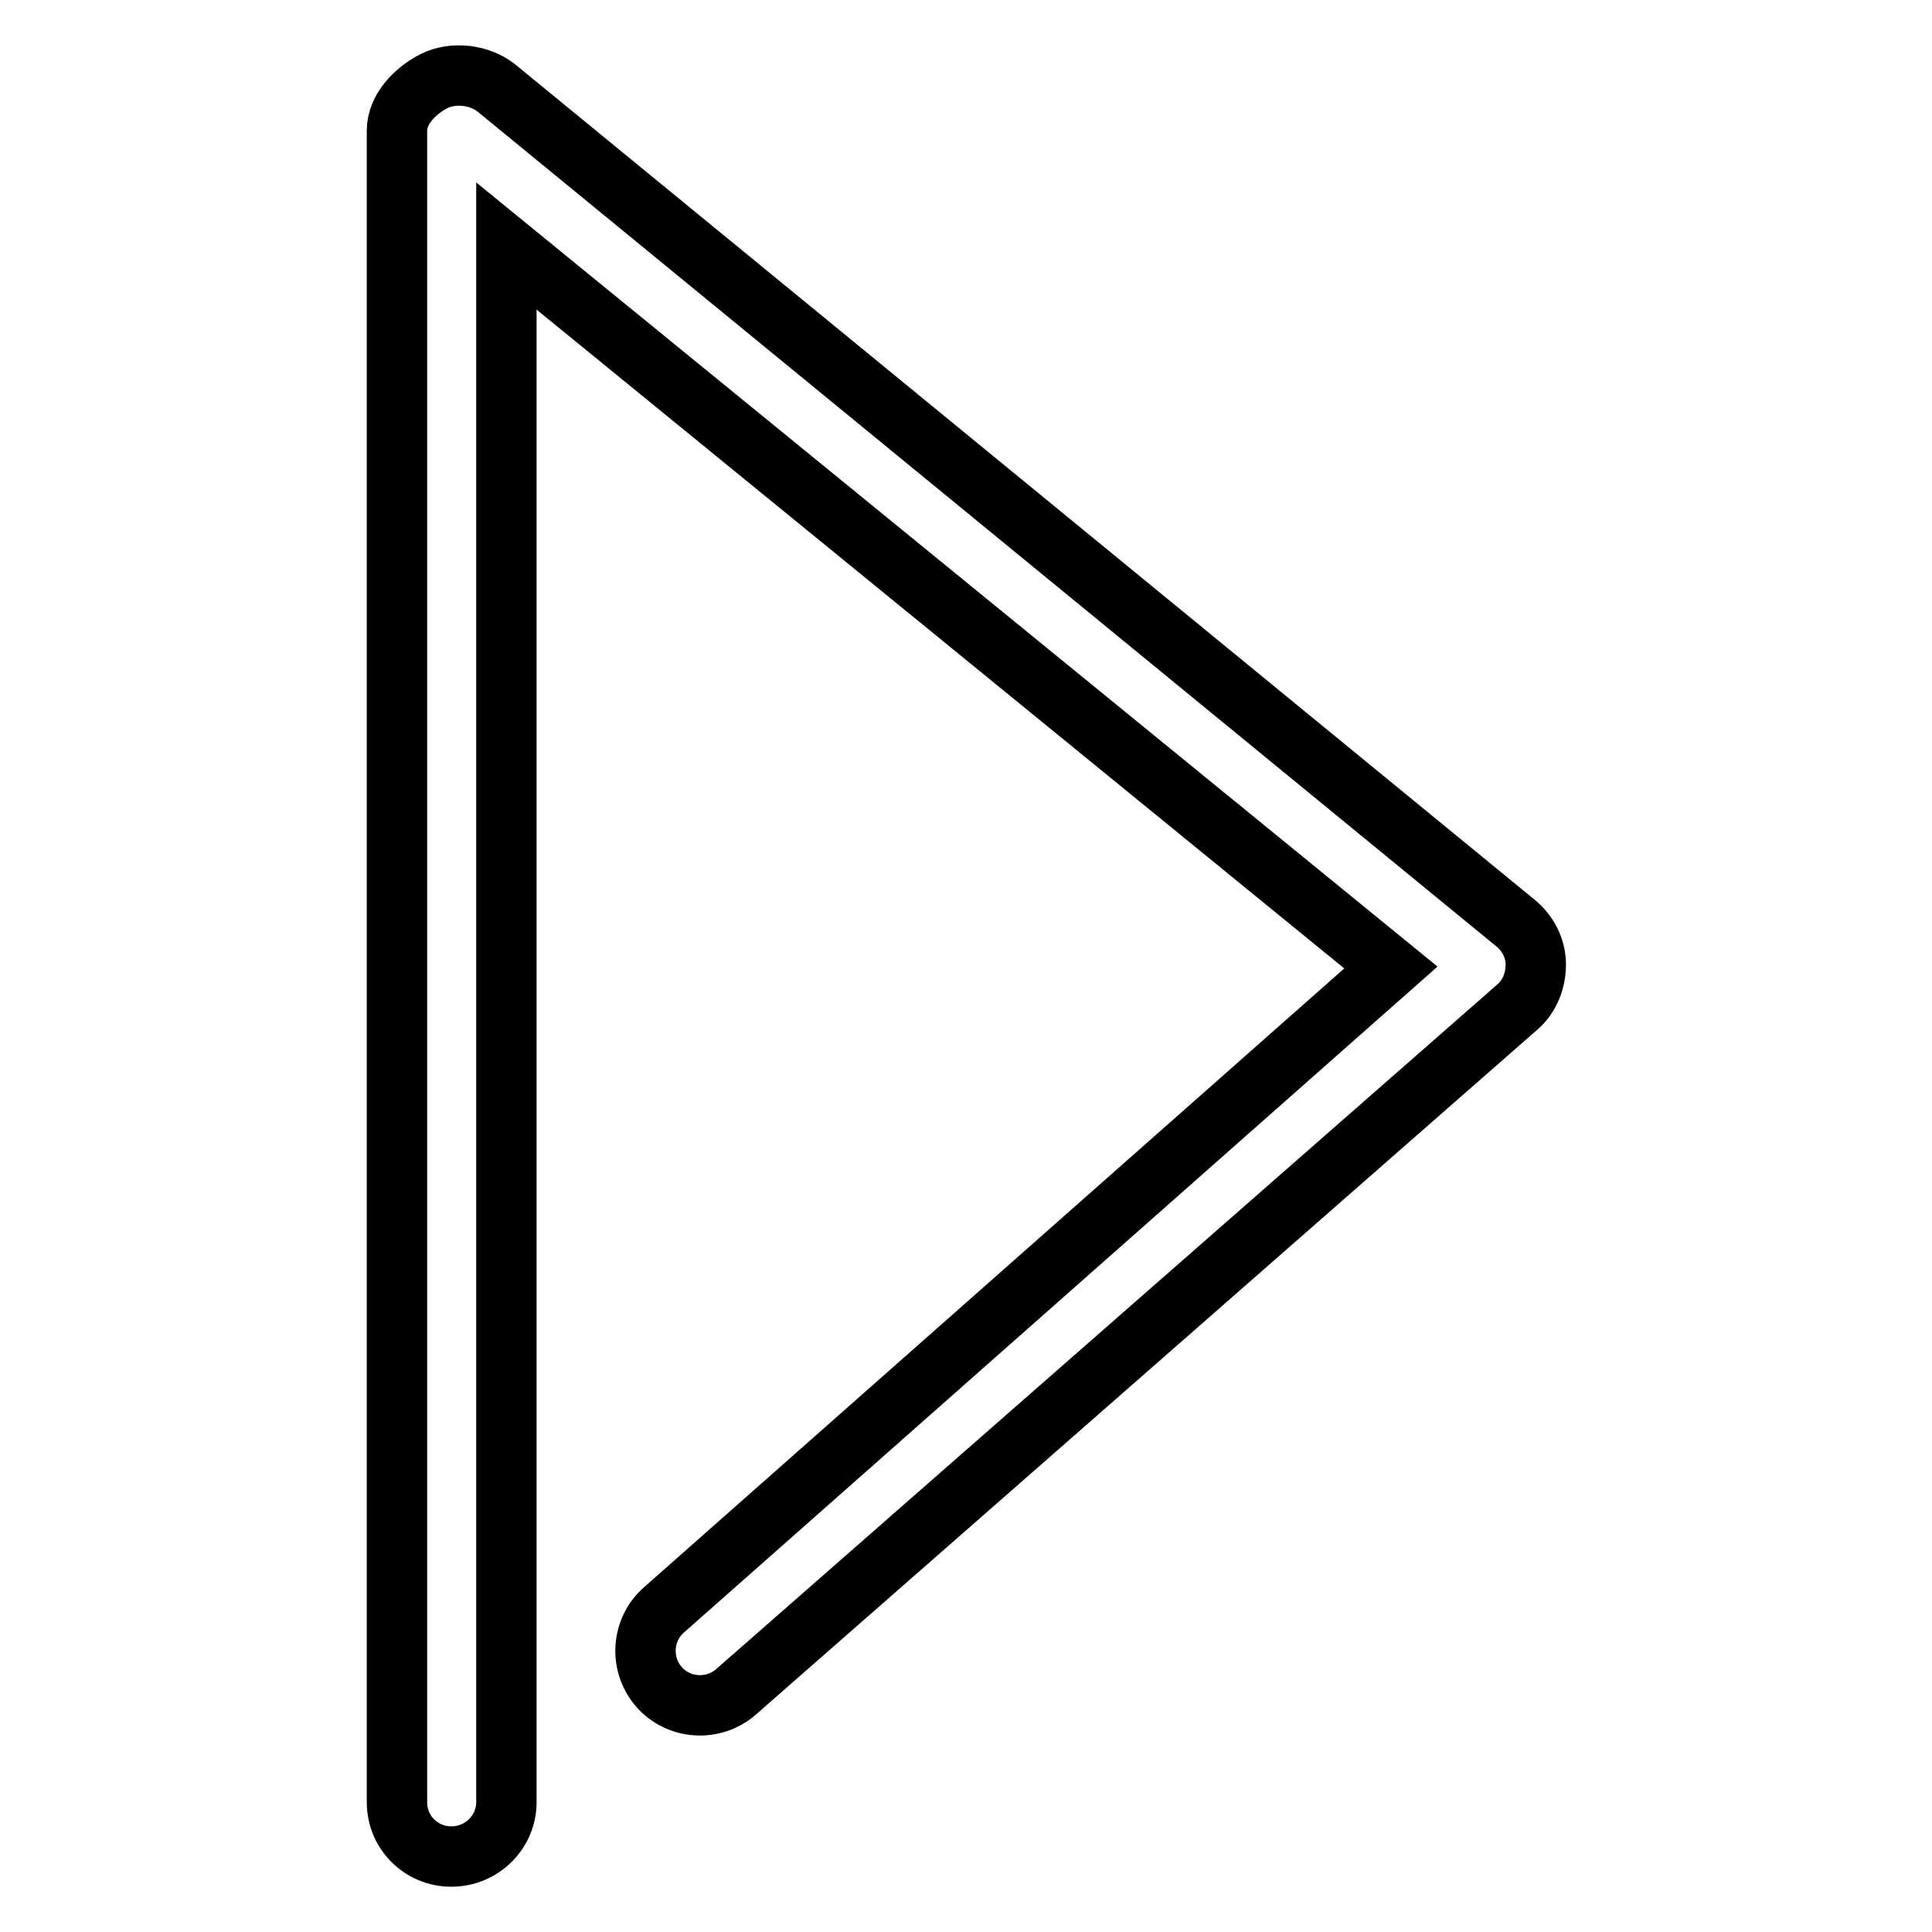 <?xml version="1.0" encoding="utf-8"?>
<!-- Svg Vector Icons : http://www.onlinewebfonts.com/icon -->
<!DOCTYPE svg PUBLIC "-//W3C//DTD SVG 1.1//EN" "http://www.w3.org/Graphics/SVG/1.1/DTD/svg11.dtd">
<svg version="1.1" xmlns="http://www.w3.org/2000/svg" xmlns:xlink="http://www.w3.org/1999/xlink" x="0px" y="0px" viewBox="0 0 256 256" enable-background="new 0 0 256 256" xml:space="preserve">
<g> <path stroke-width="8" fill-opacity="0" stroke="#000000"  d="M59.8,246c-4,0-7.2-3.2-7.2-7.2V17.3c0-2.8,2.4-5.3,5-6.6c2.5-1.2,5.9-0.8,8.1,0.9l135.1,110.7 c1.6,1.3,2.7,3.3,2.7,5.5c0,2.1-0.8,4.2-2.4,5.6L97.5,224.2c-3,2.6-7.6,2.3-10.2-0.7c-2.6-3-2.3-7.6,0.7-10.2l96.3-85.1L67.1,32.6 v206.2C67.1,242.8,63.8,246,59.8,246z"/></g>
</svg>